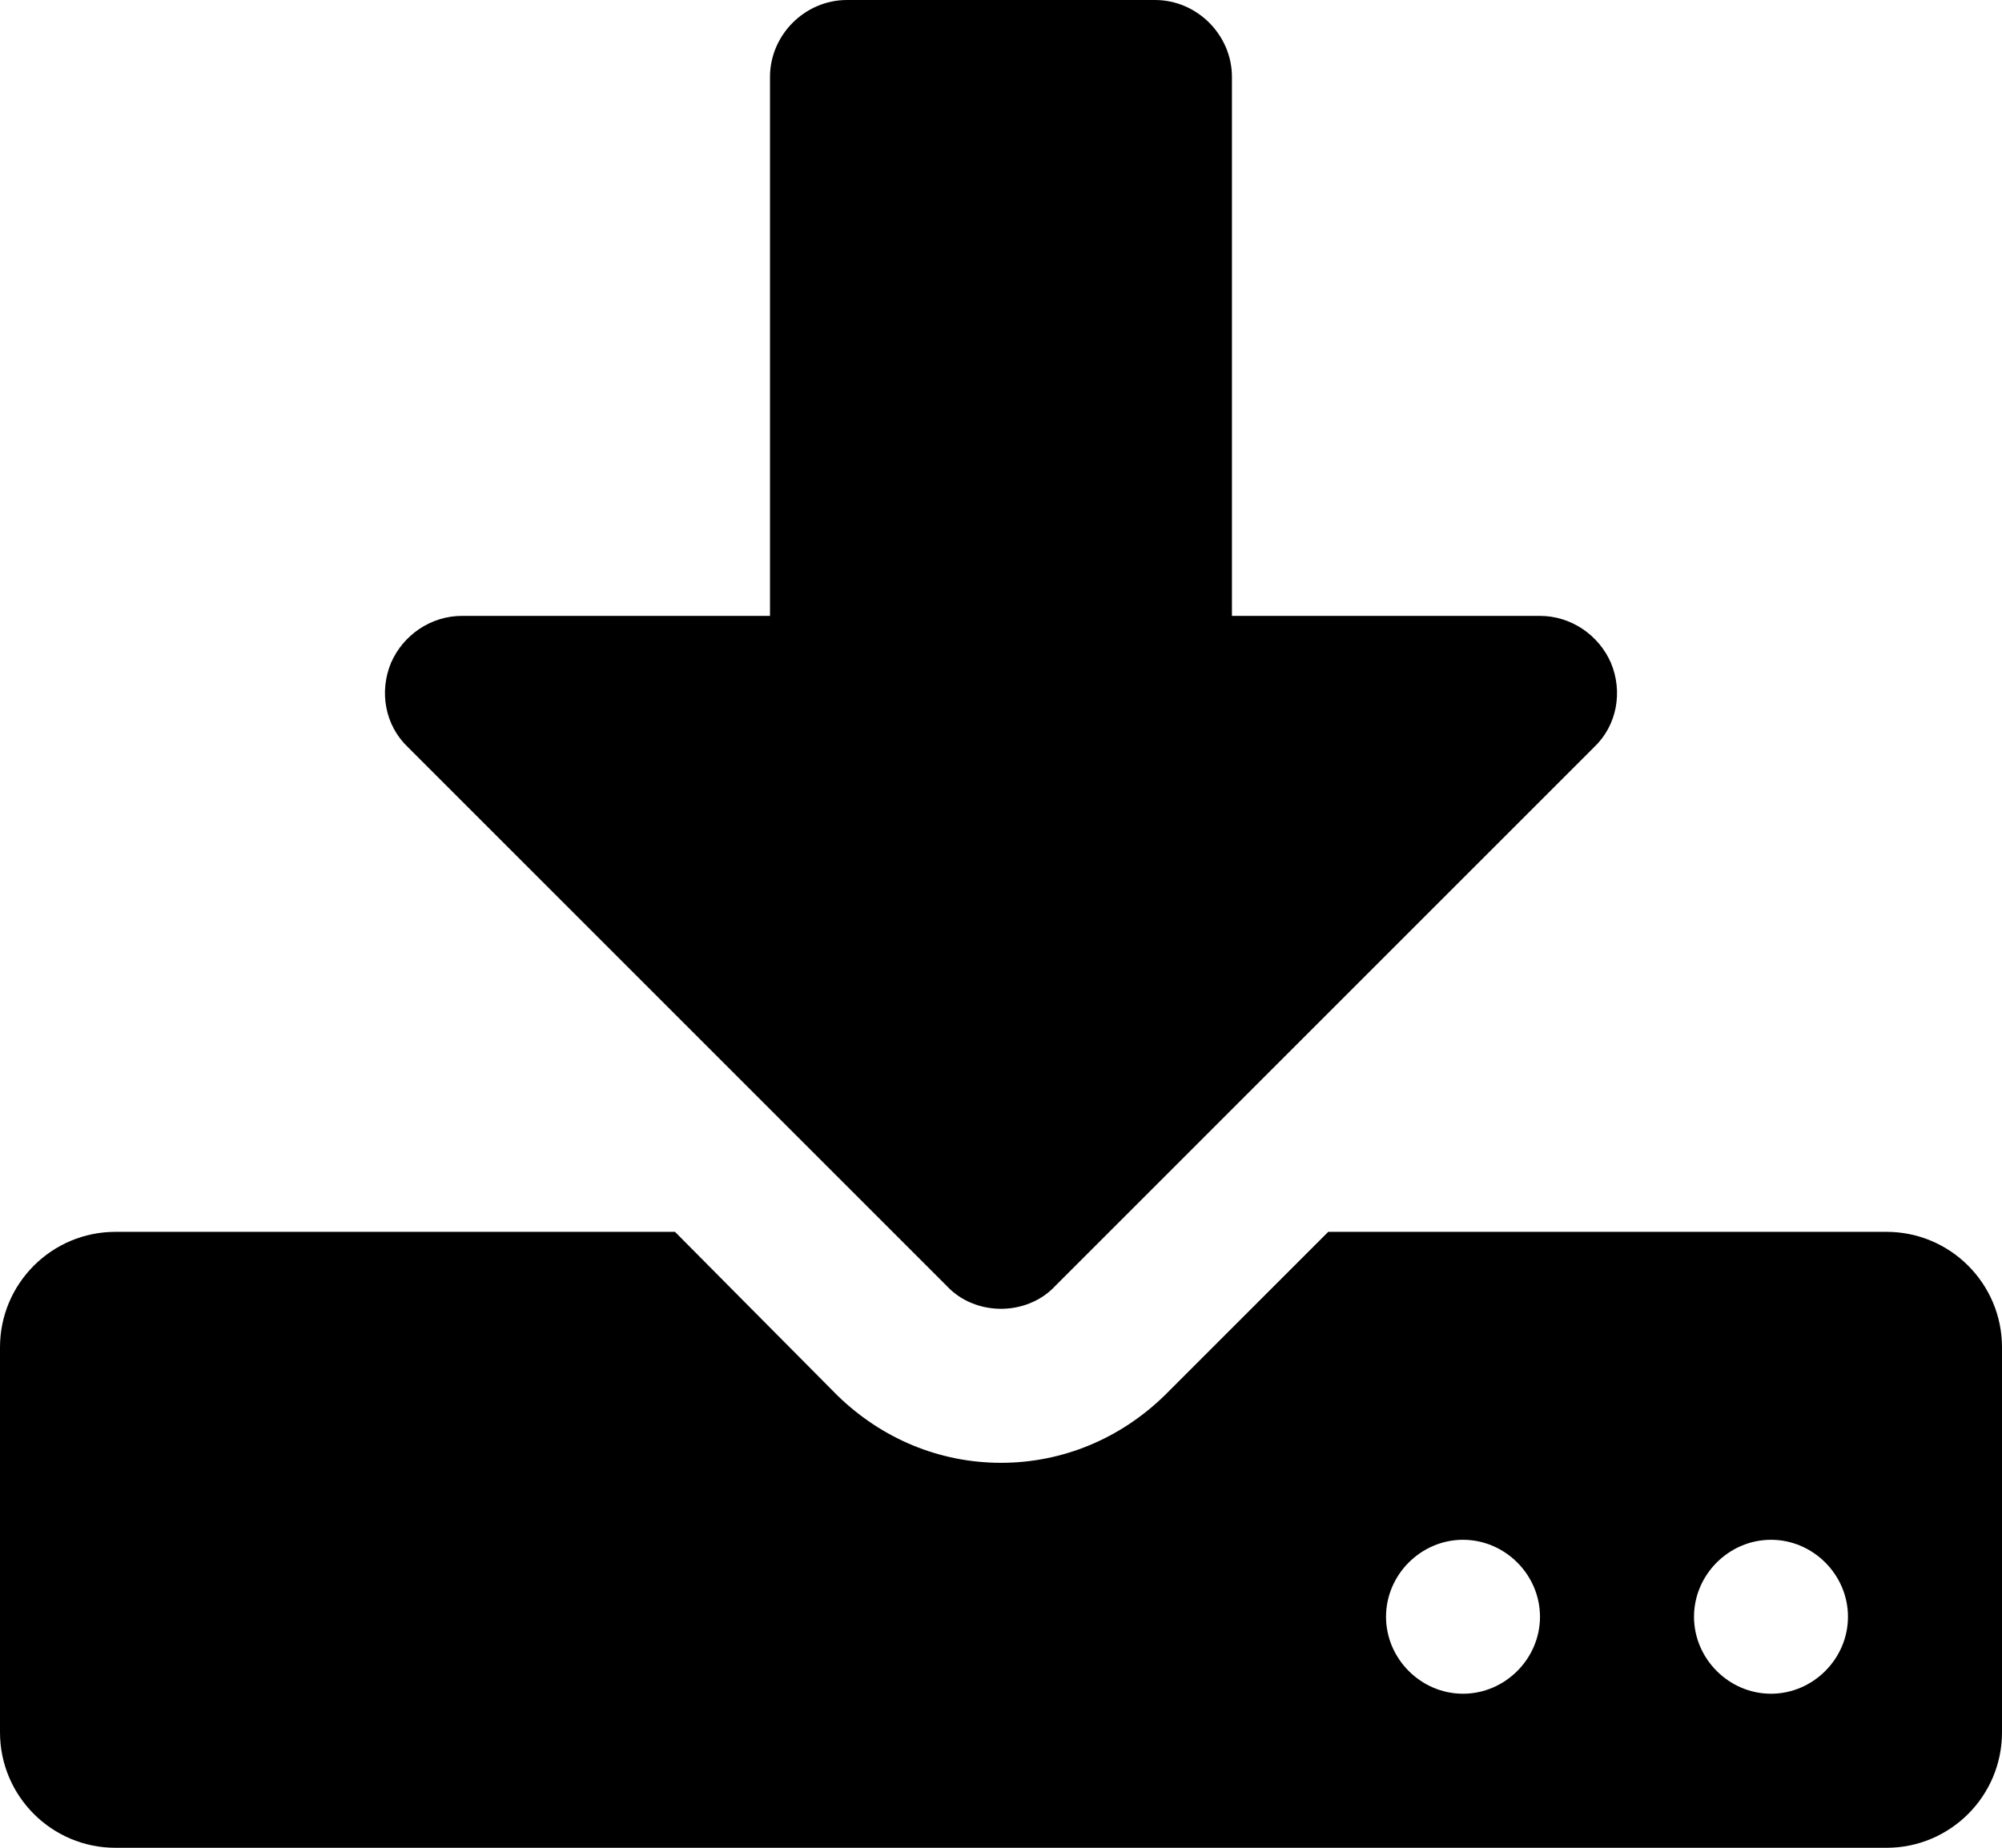 <!-- Generator: Adobe Illustrator 19.1.0, SVG Export Plug-In  -->
<svg version="1.1"
	 xmlns="http://www.w3.org/2000/svg" xmlns:xlink="http://www.w3.org/1999/xlink" xmlns:a="http://ns.adobe.com/AdobeSVGViewerExtensions/3.0/"
	 x="0px" y="0px" width="31.078px" height="28.688px" viewBox="0 0 31.078 28.688"
	 style="enable-background:new 0 0 31.078 28.688;" xml:space="preserve">
<defs>
</defs>
<g>
	<path d="M31.078,26.895c0,0.99-0.803,1.793-1.793,1.793H1.793C0.803,28.688,0,27.885,0,26.895v-5.977
		c0-0.99,0.803-1.793,1.793-1.793h8.685l2.521,2.54c0.691,0.673,1.588,1.046,2.54,1.046s1.849-0.373,2.54-1.046l2.54-2.54h8.666
		c0.99,0,1.793,0.803,1.793,1.793V26.895z M24.747,11.599l-8.367,8.367c-0.225,0.242-0.542,0.354-0.841,0.354
		s-0.616-0.112-0.841-0.354l-8.367-8.367c-0.354-0.337-0.448-0.859-0.261-1.308c0.187-0.43,0.616-0.729,1.102-0.729h4.781V1.195
		C11.953,0.542,12.495,0,13.148,0h4.781c0.653,0,1.195,0.542,1.195,1.195v8.367h4.781c0.485,0,0.915,0.299,1.102,0.729
		C25.195,10.739,25.102,11.262,24.747,11.599z M22.711,23.906c-0.653,0-1.195,0.542-1.195,1.195s0.542,1.195,1.195,1.195
		s1.195-0.542,1.195-1.195S23.364,23.906,22.711,23.906z M27.492,23.906c-0.653,0-1.195,0.542-1.195,1.195s0.542,1.195,1.195,1.195
		s1.195-0.542,1.195-1.195S28.146,23.906,27.492,23.906z"/>
</g>
</svg>
